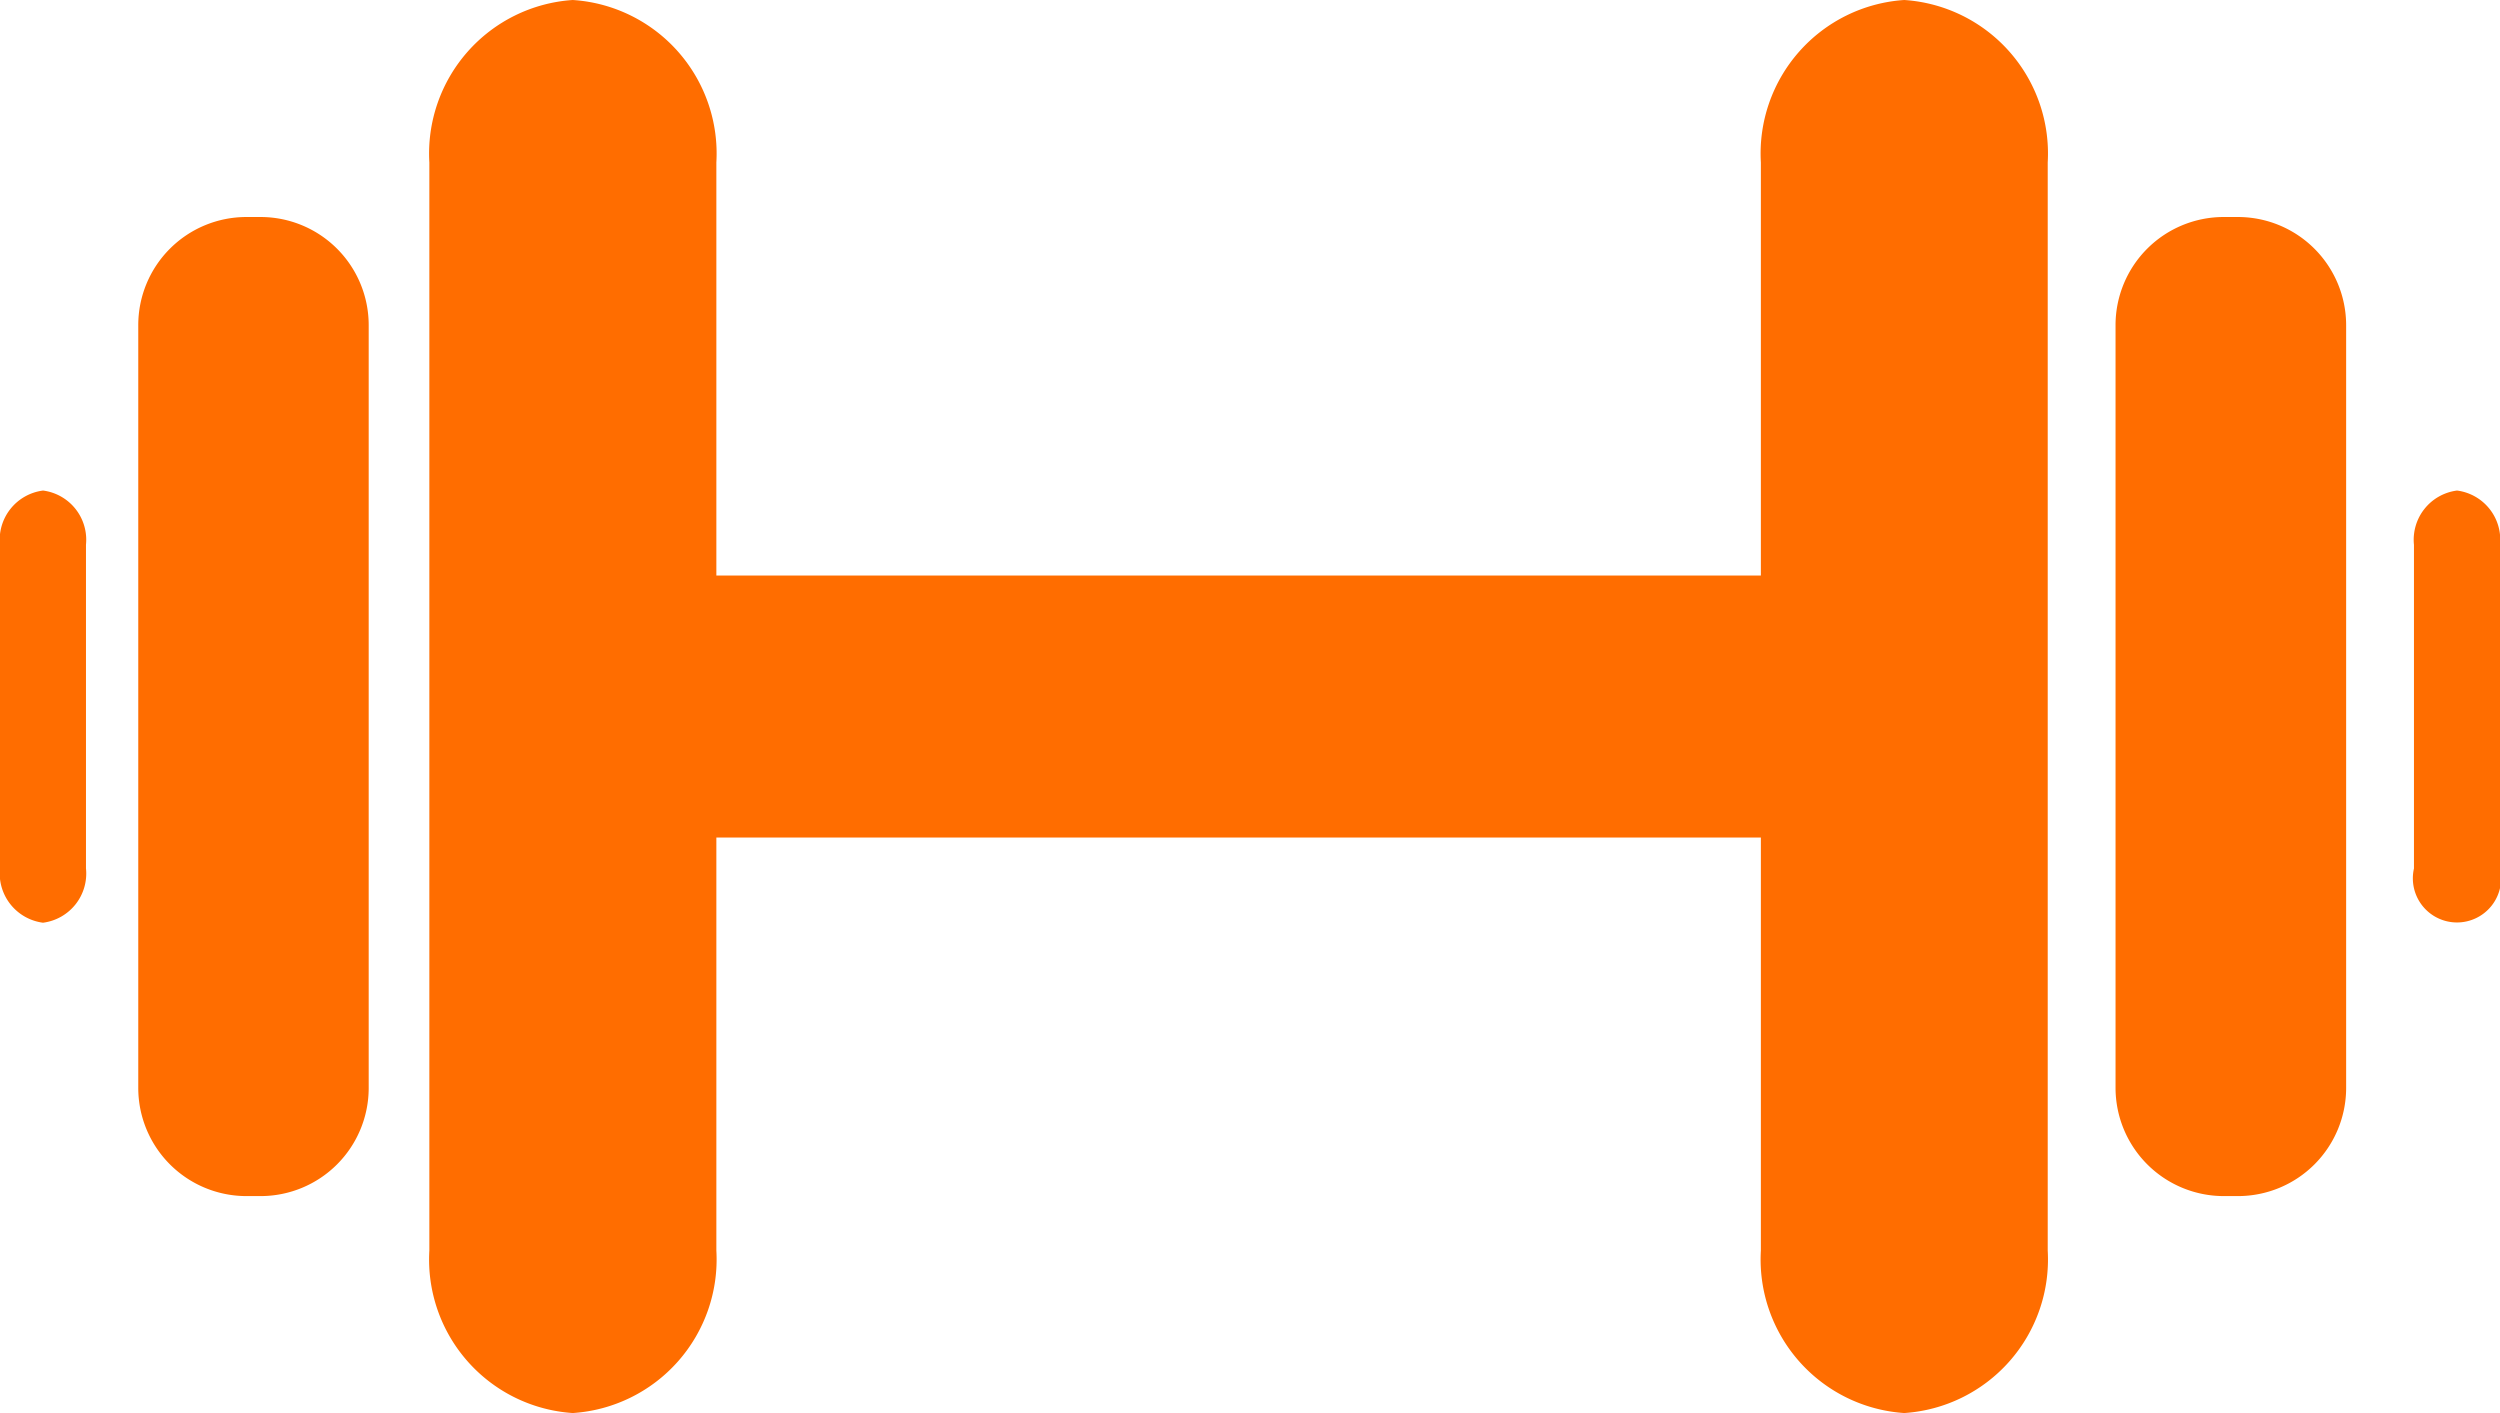 <svg xmlns="http://www.w3.org/2000/svg" width="46" height="26" viewBox="0 0 46 26">

<defs>
    <style>
      .cls-1 {
        fill: #ff6d00;
        fill-rule: evenodd;
      }
    </style>
  </defs>
  <path id="Forma_1" data-name="Forma 1" class="cls-1" d="M45.209,9.026a0.913,0.913,0,0,0-.792,1v5.954a0.812,0.812,0,1,0,1.583,0V10.023A0.912,0.912,0,0,0,45.209,9.026Zm-44.417,0a0.914,0.914,0,0,0-.793,1c0,1.528,0,4.425,0,5.952a0.915,0.915,0,0,0,.792,1,0.912,0.912,0,0,0,.791-1c0-1.526,0-4.426,0-5.955A0.913,0.913,0,0,0,.792,9.026ZM10.539,0A2.832,2.832,0,0,0,7.9,2.99c0,5,0,15.018,0,20.021A2.831,2.831,0,0,0,10.539,26a2.833,2.833,0,0,0,2.642-2.99v-7.6H32.4v7.6A2.832,2.832,0,0,0,35.038,26a2.832,2.832,0,0,0,2.64-2.99V2.99A2.831,2.831,0,0,0,35.038,0,2.831,2.831,0,0,0,32.4,2.99v7.6H13.181v-7.6A2.831,2.831,0,0,0,10.539,0ZM41.176,3.993H40.917a1.99,1.99,0,0,0-1.991,1.991V20.015a1.993,1.993,0,0,0,1.992,1.993h0.259a1.991,1.991,0,0,0,1.992-1.991c0-3.465,0-10.565,0-14.031A1.992,1.992,0,0,0,41.176,3.993Zm-36.382,0H4.535A1.99,1.99,0,0,0,2.544,5.985V20.015a1.991,1.991,0,0,0,1.991,1.993H4.793a1.99,1.99,0,0,0,1.991-1.991V5.986A1.99,1.99,0,0,0,4.794,3.993Z"/>
</svg>
